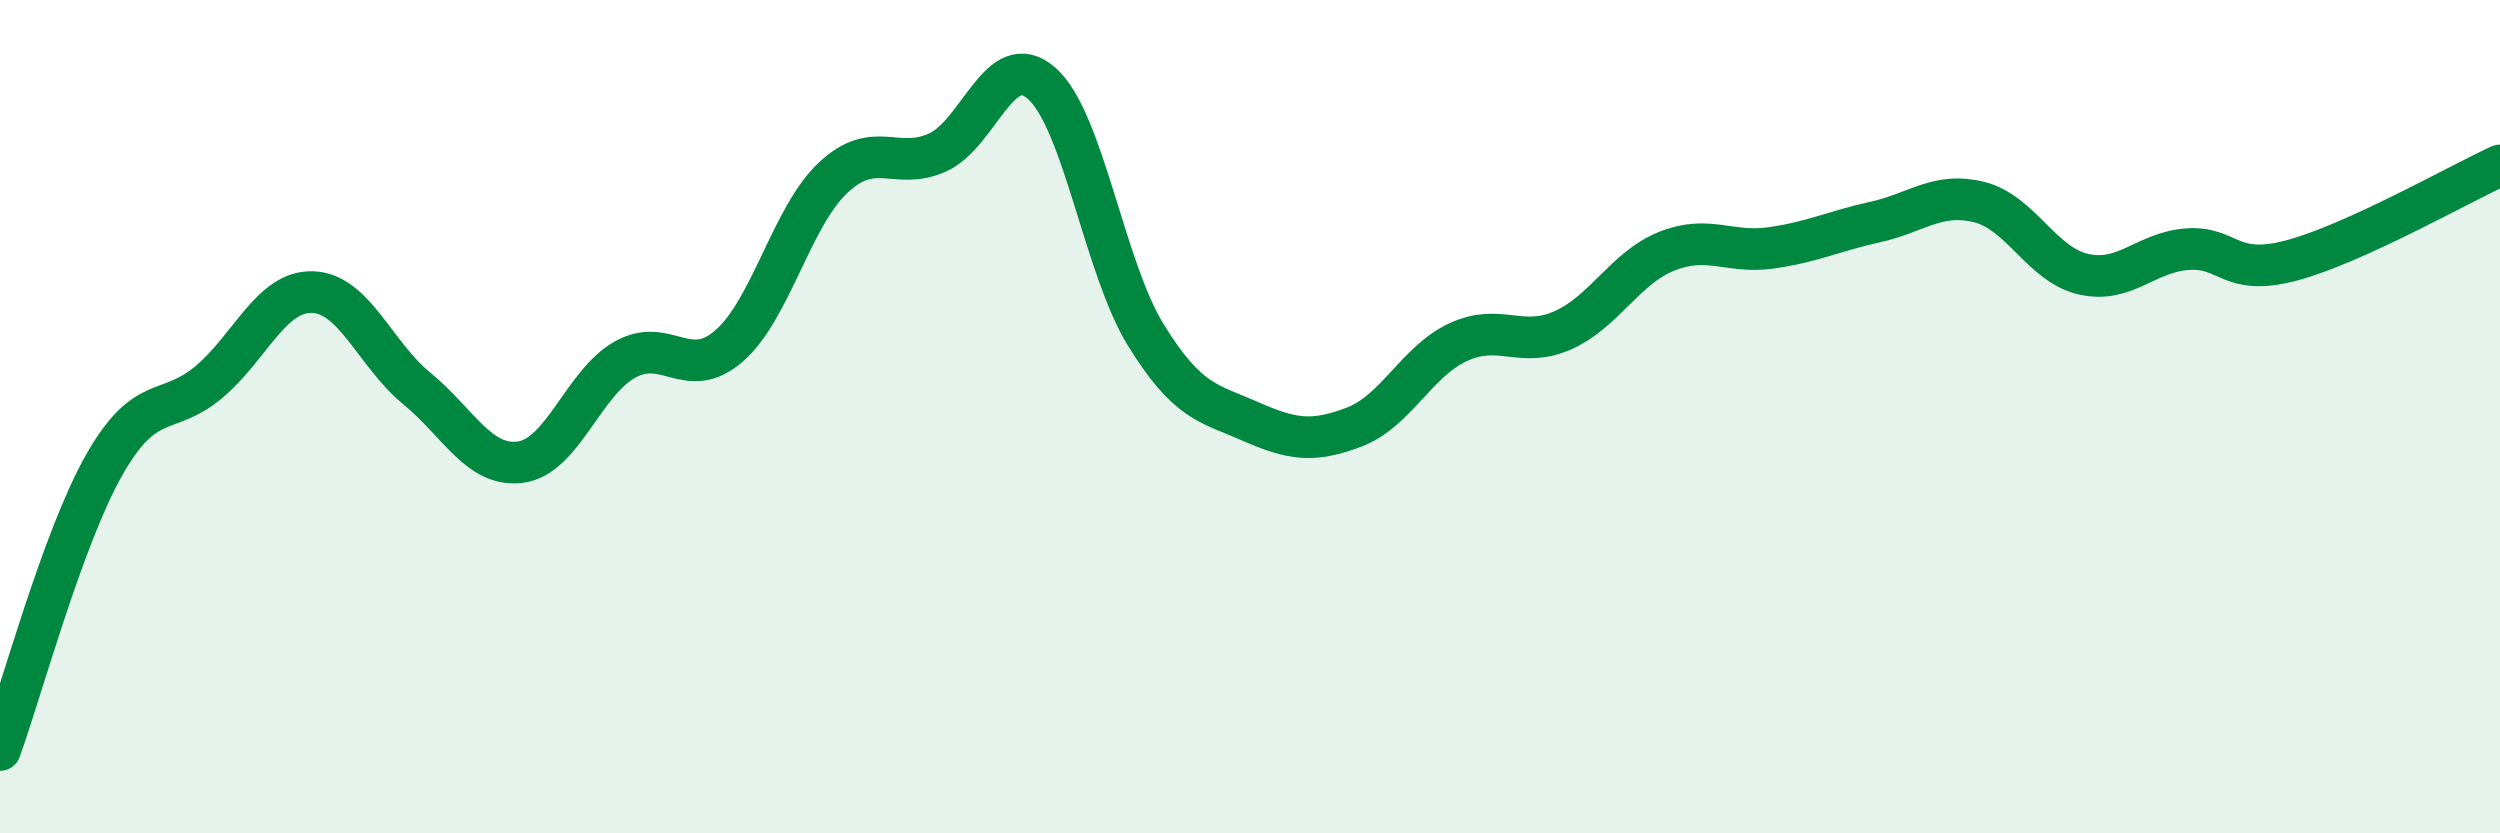 
    <svg width="60" height="20" viewBox="0 0 60 20" xmlns="http://www.w3.org/2000/svg">
      <path
        d="M 0,18 C 0.5,16.63 1.5,12.92 2.5,11.16 C 3.5,9.4 4,10.01 5,9.18 C 6,8.35 6.5,6.98 7.5,7.01 C 8.5,7.04 9,8.5 10,9.32 C 11,10.14 11.5,11.23 12.5,11.09 C 13.5,10.95 14,9.19 15,8.63 C 16,8.07 16.5,9.17 17.5,8.3 C 18.5,7.43 19,5.19 20,4.26 C 21,3.33 21.5,4.11 22.5,3.66 C 23.5,3.21 24,1.12 25,2 C 26,2.88 26.5,6.42 27.5,8.04 C 28.5,9.66 29,9.67 30,10.11 C 31,10.55 31.5,10.63 32.5,10.25 C 33.5,9.87 34,8.67 35,8.21 C 36,7.75 36.5,8.37 37.5,7.93 C 38.5,7.49 39,6.43 40,6.03 C 41,5.63 41.5,6.09 42.5,5.95 C 43.5,5.81 44,5.55 45,5.33 C 46,5.11 46.5,4.6 47.5,4.85 C 48.5,5.1 49,6.35 50,6.58 C 51,6.81 51.5,6.05 52.5,5.98 C 53.5,5.91 53.5,6.65 55,6.25 C 56.5,5.85 59,4.43 60,3.97L60 20L0 20Z"
        fill="#008740"
        opacity="0.1"
        stroke-linecap="round"
        stroke-linejoin="round"
      />
      <path
        d="M 0,18 C 0.5,16.63 1.5,12.92 2.5,11.16 C 3.5,9.4 4,10.01 5,9.18 C 6,8.35 6.5,6.98 7.5,7.01 C 8.5,7.04 9,8.5 10,9.32 C 11,10.14 11.5,11.23 12.5,11.09 C 13.5,10.95 14,9.19 15,8.63 C 16,8.07 16.5,9.17 17.5,8.3 C 18.5,7.43 19,5.19 20,4.26 C 21,3.33 21.5,4.11 22.5,3.66 C 23.5,3.21 24,1.12 25,2 C 26,2.88 26.5,6.42 27.5,8.04 C 28.5,9.66 29,9.67 30,10.11 C 31,10.55 31.5,10.63 32.5,10.25 C 33.5,9.87 34,8.67 35,8.21 C 36,7.75 36.5,8.37 37.5,7.93 C 38.5,7.49 39,6.43 40,6.03 C 41,5.63 41.5,6.09 42.5,5.95 C 43.5,5.81 44,5.55 45,5.33 C 46,5.11 46.5,4.6 47.5,4.85 C 48.5,5.1 49,6.35 50,6.58 C 51,6.81 51.5,6.05 52.5,5.98 C 53.5,5.91 53.5,6.65 55,6.25 C 56.5,5.85 59,4.43 60,3.97"
        stroke="#008740"
        stroke-width="1"
        fill="none"
        stroke-linecap="round"
        stroke-linejoin="round"
      />
    </svg>
  